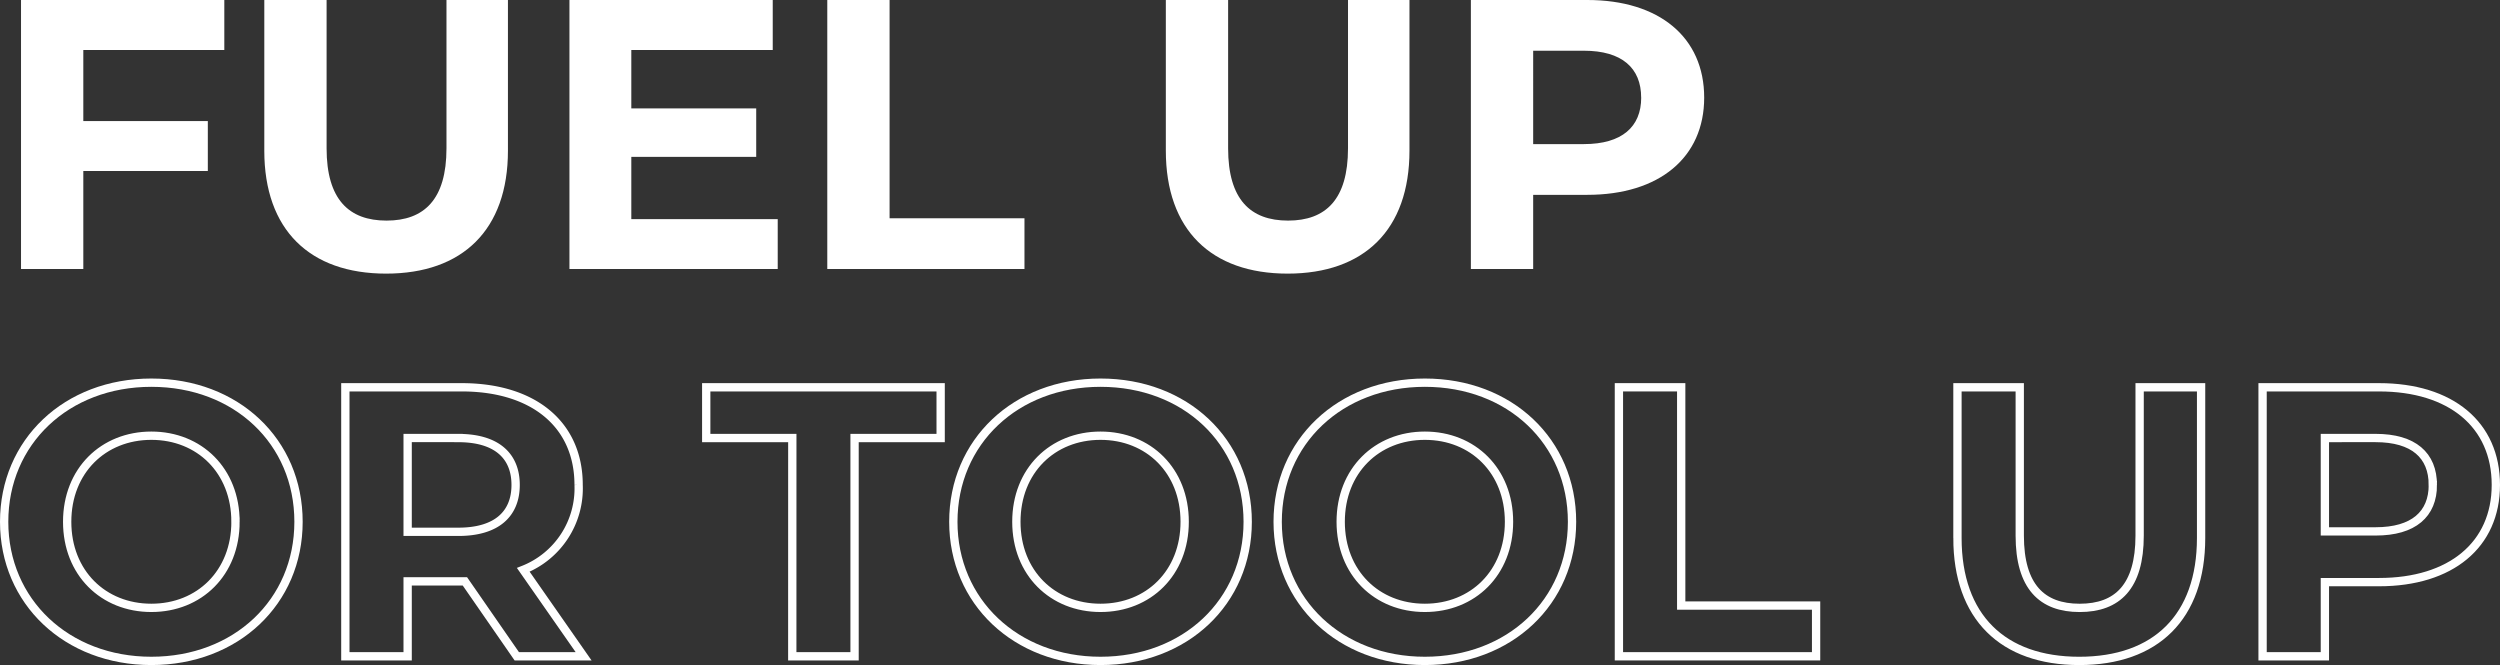 <svg xmlns="http://www.w3.org/2000/svg" width="301" height="80.073" viewBox="0 0 301 80.073"><rect x="0" y="0" width="301" height="80.073" fill="#333333" stroke="none"/><g transform="translate(-62.53 -43.78)"><g transform="translate(65.066 43.78)"><path d="M85.755,49.794v8.56h14.991v6.016H85.755v11.8h-7.5V43.78h24.476V49.8H85.755Z" transform="translate(-78.26 -43.78)" fill="#fff"/><path d="M297.331,61.916V43.78h7.5V61.64c0,6.153,2.683,8.7,7.217,8.7s7.217-2.545,7.217-8.7V43.78h7.4V61.918c0,9.531-5.46,14.806-14.667,14.806S297.33,71.449,297.33,61.918Z" transform="translate(-268.045 -43.78)" fill="#fff"/><path d="M597.237,70.152v6.016H572.16V43.78h24.476V49.8H579.609v7.033h15.038v5.83H579.609v7.5h17.628Z" transform="translate(-506.135 -43.78)" fill="#fff"/><path d="M804.39,43.78h7.5V70.06h16.241v6.108H804.39Z" transform="translate(-707.321 -43.78)" fill="#fff"/><path d="M1109.3,61.916V43.78h7.5V61.64c0,6.153,2.683,8.7,7.217,8.7s7.217-2.545,7.217-8.7V43.78h7.4V61.918c0,9.531-5.459,14.806-14.667,14.806S1109.3,71.449,1109.3,61.918Z" transform="translate(-971.47 -43.78)" fill="#fff"/><path d="M1412.2,55.532c0,7.217-5.414,11.706-14.066,11.706h-6.524v8.93h-7.5V43.78h14.019C1406.791,43.78,1412.2,48.268,1412.2,55.532Zm-7.588,0c0-3.563-2.314-5.645-6.894-5.645h-6.108V61.13h6.108C1402.3,61.13,1404.617,59.048,1404.617,55.532Z" transform="translate(-1209.552 -43.78)" fill="#fff"/></g><g transform="translate(63.03 89.854)"><path d="M63.03,405.189c0-9.624,7.5-16.749,17.721-16.749s17.721,7.08,17.721,16.749-7.542,16.749-17.721,16.749S63.03,414.812,63.03,405.189Zm27.854,0c0-6.153-4.349-10.364-10.133-10.364s-10.133,4.211-10.133,10.364,4.349,10.364,10.133,10.364S90.884,411.342,90.884,405.189Z" transform="translate(-63.03 -388.44)" fill="none" stroke="#fff" stroke-miterlimit="10" stroke-width="1"/><path d="M391.006,424.988l-6.247-9.022h-6.894v9.022h-7.5V392.6h14.019c8.652,0,14.066,4.488,14.066,11.752a10.529,10.529,0,0,1-6.663,10.225l7.264,10.411Zm-7.033-26.282h-6.108V410h6.108c4.581,0,6.894-2.128,6.894-5.645s-2.314-5.645-6.894-5.645Z" transform="translate(-329.285 -392.044)" fill="none" stroke="#fff" stroke-miterlimit="10" stroke-width="1"/><path d="M705.724,398.7H695.36V392.59h28.224V398.7H713.22v26.28h-7.5Z" transform="translate(-610.83 -392.035)" fill="none" stroke="#fff" stroke-miterlimit="10" stroke-width="1"/><path d="M917.91,405.189c0-9.624,7.5-16.749,17.721-16.749s17.721,7.08,17.721,16.749-7.542,16.749-17.721,16.749S917.91,414.812,917.91,405.189Zm27.854,0c0-6.153-4.349-10.364-10.133-10.364S925.5,399.035,925.5,405.189s4.349,10.364,10.133,10.364S945.764,411.342,945.764,405.189Z" transform="translate(-803.629 -388.44)" fill="none" stroke="#fff" stroke-miterlimit="10" stroke-width="1"/><path d="M1210.03,405.189c0-9.624,7.5-16.749,17.721-16.749s17.721,7.08,17.721,16.749-7.542,16.749-17.721,16.749S1210.03,414.812,1210.03,405.189Zm27.854,0c0-6.153-4.349-10.364-10.133-10.364s-10.133,4.211-10.133,10.364,4.349,10.364,10.133,10.364S1237.884,411.342,1237.884,405.189Z" transform="translate(-1056.699 -388.44)" fill="none" stroke="#fff" stroke-miterlimit="10" stroke-width="1"/><path d="M1517.37,392.59h7.5v26.28h16.241v6.108H1517.37Z" transform="translate(-1322.953 -392.035)" fill="none" stroke="#fff" stroke-miterlimit="10" stroke-width="1"/><path d="M1822.281,410.728V392.59h7.5v17.86c0,6.153,2.683,8.7,7.217,8.7s7.217-2.545,7.217-8.7V392.59h7.4v18.138c0,9.531-5.459,14.806-14.667,14.806s-14.667-5.275-14.667-14.806Z" transform="translate(-1587.103 -392.035)" fill="none" stroke="#fff" stroke-miterlimit="10" stroke-width="1"/><path d="M2125.185,404.352c0,7.217-5.414,11.706-14.066,11.706H2104.6v8.93h-7.5V392.6h14.019C2119.771,392.6,2125.185,397.088,2125.185,404.352Zm-7.588,0c0-3.563-2.314-5.645-6.894-5.645H2104.6V409.95h6.108C2115.284,409.95,2117.6,407.868,2117.6,404.352Z" transform="translate(-1825.185 -392.044)" fill="none" stroke="#fff" stroke-miterlimit="10" stroke-width="1"/></g></g></svg>